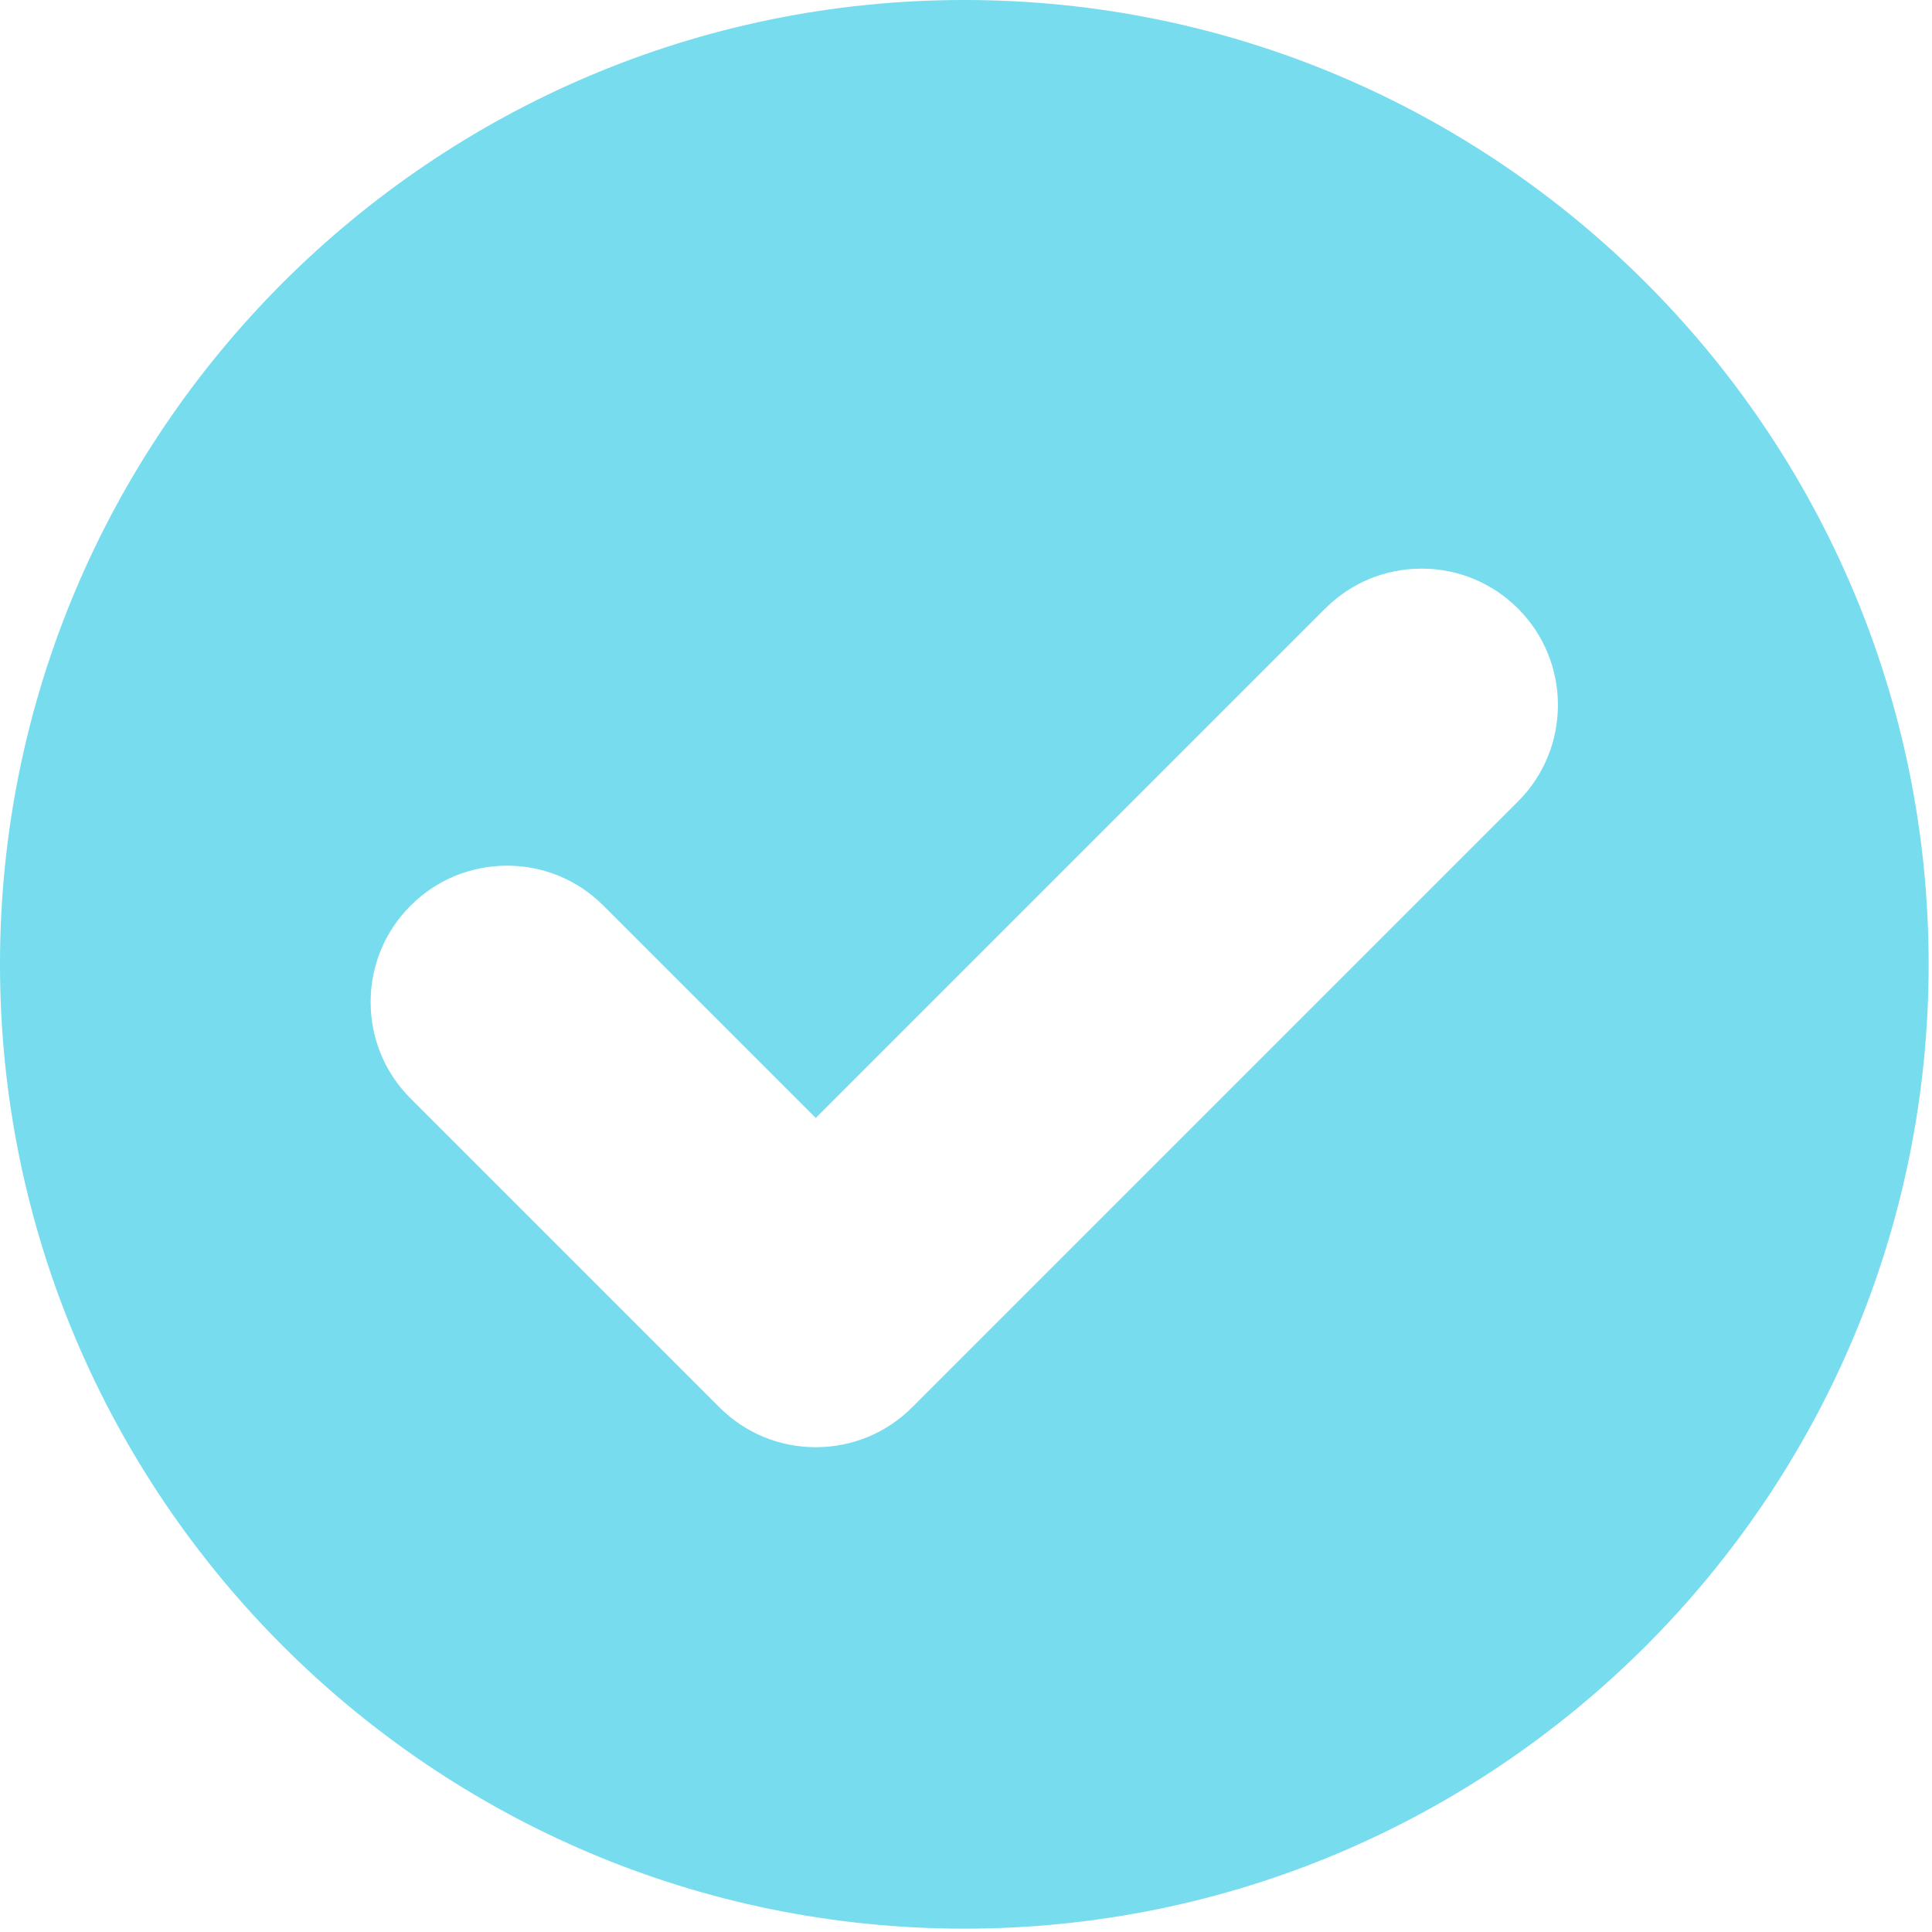 <?xml version="1.0" encoding="UTF-8"?> <svg xmlns="http://www.w3.org/2000/svg" width="192" height="192" viewBox="0 0 192 192" fill="none"> <g clip-path="url(#clip0_67_2)"> <path d="M95.833 0C42.991 0 0 42.99 0 95.833C0 148.676 42.991 191.667 95.833 191.667C148.675 191.667 191.666 148.676 191.666 95.833C191.666 42.99 148.676 0 95.833 0ZM150.862 79.646L90.655 139.853C88.095 142.413 84.692 143.822 81.072 143.822C77.452 143.822 74.049 142.413 71.489 139.853L40.804 109.168C38.244 106.608 36.834 103.205 36.834 99.585C36.834 95.964 38.244 92.561 40.804 90.001C43.363 87.441 46.766 86.031 50.387 86.031C54.007 86.031 57.411 87.441 59.97 90.002L81.071 111.102L131.694 60.479C134.254 57.919 137.657 56.51 141.277 56.51C144.897 56.51 148.3 57.919 150.86 60.479C156.146 65.765 156.146 74.362 150.862 79.646Z" fill="#76DCEE"></path> </g> <defs> <clipPath id="clip0_67_2"> <rect width="191.667" height="191.667" fill="white"></rect> </clipPath> </defs> </svg> 